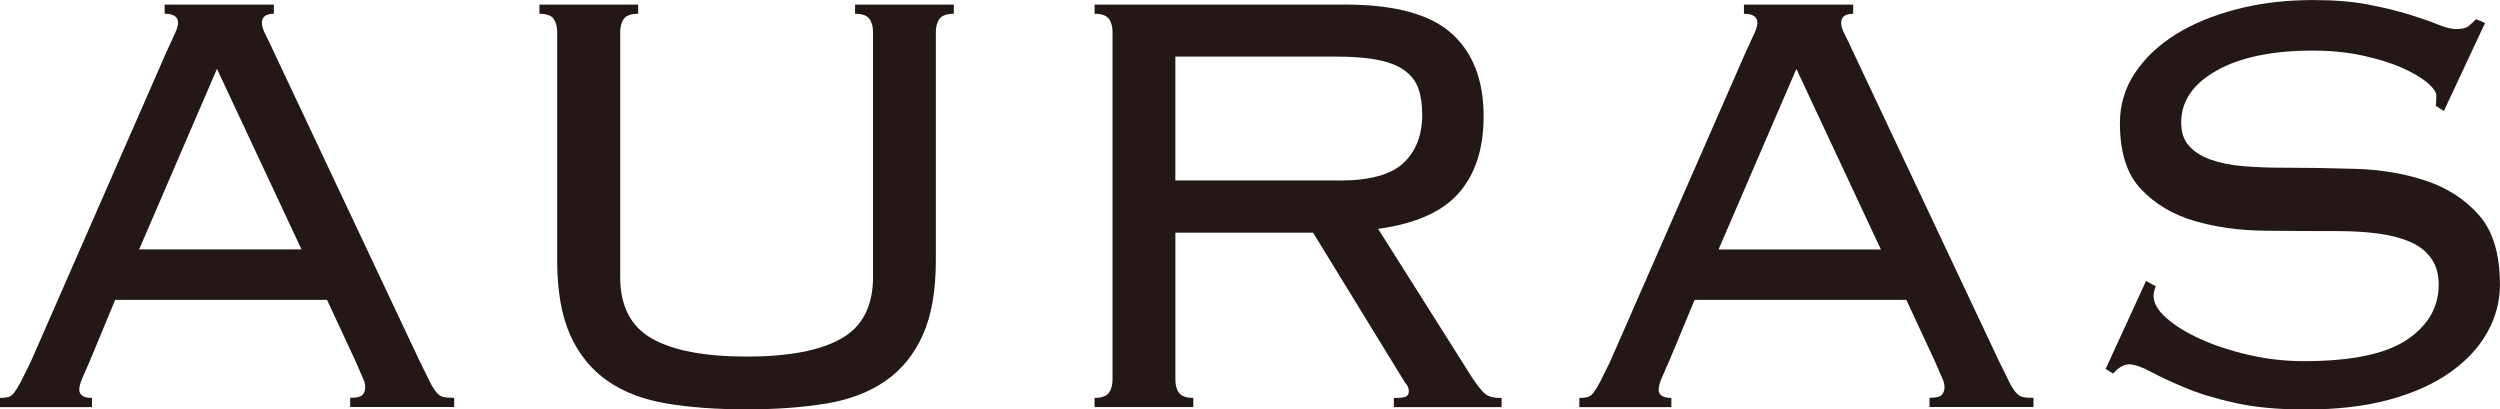 <svg width="171" height="28" viewBox="0 0 171 28" fill="none" xmlns="http://www.w3.org/2000/svg">
<g clip-path="url(#clip0_34_2191)">
<path d="M6.14 24.703C6.001 25.017 5.849 25.368 5.678 25.751C5.508 26.134 5.423 26.43 5.423 26.642C5.423 27.025 5.71 27.219 6.293 27.219V27.847H0V27.219C0.206 27.219 0.384 27.2 0.536 27.168C0.689 27.135 0.835 27.029 0.973 26.854C1.108 26.678 1.261 26.427 1.435 26.094C1.605 25.762 1.825 25.317 2.099 24.758L11.36 3.61C11.633 3.019 11.836 2.574 11.974 2.274C12.109 1.979 12.18 1.741 12.18 1.566C12.18 1.146 11.875 0.938 11.261 0.938V0.314H18.732V0.942C18.185 0.942 17.912 1.15 17.912 1.57C17.912 1.778 17.997 2.052 18.168 2.38C18.338 2.712 18.558 3.172 18.831 3.767L28.657 24.598C28.966 25.225 29.204 25.715 29.375 26.061C29.545 26.412 29.709 26.671 29.861 26.846C30.014 27.021 30.177 27.127 30.348 27.16C30.518 27.197 30.756 27.211 31.065 27.211V27.839H23.952V27.211C24.361 27.211 24.634 27.149 24.773 27.029C24.907 26.908 24.979 26.722 24.979 26.478C24.979 26.302 24.936 26.12 24.851 25.926C24.765 25.736 24.584 25.324 24.314 24.696L22.368 20.509H7.88L6.14 24.696V24.703ZM20.625 17.063L14.84 4.709L9.517 17.059H20.621L20.625 17.063Z" fill="#231815"/>
<path d="M37.869 1.281C37.699 1.055 37.375 0.942 36.896 0.942V0.314H43.65V0.942C43.171 0.942 42.848 1.055 42.677 1.281C42.507 1.508 42.422 1.814 42.422 2.198V18.946C42.422 20.936 43.146 22.341 44.595 23.159C46.044 23.981 48.203 24.39 51.069 24.39C53.934 24.39 56.093 23.981 57.542 23.159C58.991 22.341 59.715 20.936 59.715 18.946V2.198C59.715 1.814 59.63 1.508 59.46 1.281C59.289 1.055 58.966 0.942 58.487 0.942V0.314H65.241V0.942C64.761 0.942 64.438 1.055 64.268 1.281C64.097 1.508 64.012 1.814 64.012 2.198V17.793C64.012 19.885 63.714 21.597 63.117 22.922C62.521 24.247 61.669 25.295 60.557 26.061C59.449 26.828 58.093 27.343 56.487 27.606C54.882 27.869 53.075 28 51.061 28C49.048 28 47.24 27.869 45.635 27.606C44.03 27.343 42.674 26.828 41.566 26.061C40.458 25.295 39.602 24.247 39.005 22.922C38.409 21.597 38.111 19.885 38.111 17.793V2.198C38.111 1.814 38.025 1.508 37.855 1.281H37.869Z" fill="#231815"/>
<path d="M80.649 26.875C80.82 27.102 81.143 27.215 81.622 27.215V27.843H74.868V27.215C75.344 27.215 75.671 27.102 75.841 26.875C76.011 26.649 76.097 26.343 76.097 25.959V2.198C76.097 1.814 76.011 1.508 75.841 1.281C75.671 1.055 75.347 0.942 74.868 0.942V0.314H92.013C95.39 0.314 97.812 0.967 99.278 2.278C100.745 3.585 101.48 5.479 101.48 7.958C101.48 10.156 100.919 11.901 99.79 13.193C98.664 14.485 96.821 15.303 94.264 15.654L100.713 25.861C101.086 26.419 101.384 26.784 101.608 26.959C101.828 27.135 102.197 27.222 102.709 27.222V27.85H95.34V27.222C95.784 27.222 96.064 27.189 96.185 27.116C96.306 27.047 96.363 26.927 96.363 26.751C96.363 26.543 96.278 26.35 96.107 26.175L89.815 15.916H80.397V25.966C80.397 26.35 80.482 26.657 80.653 26.883L80.649 26.875ZM91.601 12.35C93.682 12.35 95.148 11.948 96.001 11.145C96.853 10.342 97.279 9.243 97.279 7.849C97.279 7.151 97.194 6.556 97.023 6.071C96.853 5.582 96.544 5.173 96.104 4.841C95.66 4.508 95.056 4.264 94.289 4.107C93.522 3.95 92.542 3.87 91.345 3.87H80.394V12.346H91.601V12.35Z" fill="#231815"/>
<path d="M114.168 24.703C114.03 25.017 113.877 25.368 113.706 25.751C113.536 26.134 113.451 26.43 113.451 26.642C113.451 27.025 113.738 27.219 114.321 27.219V27.847H108.028V27.219C108.234 27.219 108.412 27.2 108.564 27.168C108.717 27.135 108.863 27.029 108.998 26.854C109.133 26.678 109.289 26.427 109.459 26.094C109.63 25.762 109.85 25.317 110.123 24.758L119.385 3.614C119.658 3.023 119.86 2.577 119.999 2.278C120.134 1.982 120.205 1.745 120.205 1.57C120.205 1.15 119.9 0.942 119.285 0.942V0.314H126.757V0.942C126.21 0.942 125.936 1.15 125.936 1.57C125.936 1.778 126.022 2.052 126.192 2.38C126.363 2.712 126.583 3.172 126.856 3.767L136.682 24.598C136.987 25.225 137.229 25.715 137.399 26.061C137.57 26.412 137.733 26.671 137.886 26.846C138.039 27.021 138.202 27.127 138.372 27.16C138.543 27.197 138.781 27.211 139.09 27.211V27.839H131.977V27.211C132.385 27.211 132.659 27.149 132.797 27.029C132.932 26.908 133.003 26.722 133.003 26.478C133.003 26.302 132.961 26.12 132.875 25.926C132.79 25.736 132.609 25.324 132.339 24.696L130.393 20.509H115.912L114.172 24.696L114.168 24.703ZM128.653 17.063L122.872 4.713L117.549 17.063H128.653Z" fill="#231815"/>
<path d="M147.46 19.574C147.357 19.819 147.307 20.045 147.307 20.253C147.307 20.742 147.605 21.246 148.202 21.772C148.799 22.294 149.583 22.776 150.556 23.21C151.529 23.648 152.63 24.006 153.859 24.284C155.088 24.565 156.33 24.703 157.595 24.703C160.837 24.703 163.18 24.214 164.633 23.239C166.082 22.265 166.806 21.005 166.806 19.472C166.806 18.738 166.629 18.129 166.27 17.64C165.911 17.15 165.418 16.774 164.786 16.515C164.153 16.252 163.422 16.07 162.584 15.964C161.746 15.858 160.851 15.807 159.896 15.807C158.326 15.807 156.664 15.8 154.906 15.781C153.149 15.763 151.536 15.537 150.07 15.102C148.603 14.668 147.392 13.941 146.437 12.93C145.482 11.919 145.002 10.419 145.002 8.429C145.002 7.173 145.343 6.031 146.025 5.001C146.707 3.972 147.637 3.092 148.813 2.358C149.988 1.624 151.38 1.051 152.985 0.631C154.59 0.212 156.327 0.004 158.205 0.004C159.672 0.004 160.943 0.109 162.019 0.317C163.095 0.526 164.022 0.756 164.807 0.997C165.592 1.241 166.242 1.467 166.753 1.676C167.264 1.884 167.69 1.989 168.031 1.989C168.408 1.989 168.678 1.92 168.852 1.781C169.022 1.643 169.193 1.486 169.363 1.31L169.977 1.573L167.161 7.593L166.597 7.228C166.629 7.122 166.646 6.896 166.646 6.549C166.646 6.304 166.44 6.009 166.032 5.658C165.624 5.311 165.041 4.968 164.292 4.636C163.543 4.304 162.644 4.026 161.604 3.8C160.563 3.574 159.431 3.461 158.202 3.461C155.439 3.461 153.244 3.913 151.625 4.822C150.006 5.731 149.193 6.914 149.193 8.382C149.193 9.046 149.37 9.575 149.729 9.977C150.088 10.379 150.581 10.693 151.213 10.919C151.845 11.145 152.577 11.295 153.415 11.364C154.249 11.434 155.144 11.47 156.103 11.47C157.705 11.47 159.377 11.496 161.117 11.55C162.857 11.601 164.459 11.872 165.929 12.361C167.396 12.85 168.607 13.635 169.562 14.715C170.517 15.796 170.996 17.384 170.996 19.479C170.996 20.596 170.716 21.67 170.151 22.699C169.587 23.729 168.745 24.645 167.619 25.448C166.494 26.251 165.102 26.879 163.447 27.332C161.792 27.785 159.871 28.011 157.69 28.011C155.847 28.011 154.253 27.861 152.907 27.566C151.558 27.27 150.407 26.919 149.452 26.518C148.497 26.116 147.712 25.751 147.098 25.419C146.483 25.087 145.99 24.922 145.613 24.922C145.272 24.922 144.914 25.131 144.537 25.55L144.026 25.236L146.789 19.217L147.453 19.582L147.46 19.574Z" fill="#231815"/>
</g>
<defs>
<clipPath id="clip0_34_2191">
<rect width="171" height="28" fill="white"/>
</clipPath>
</defs>
</svg>
